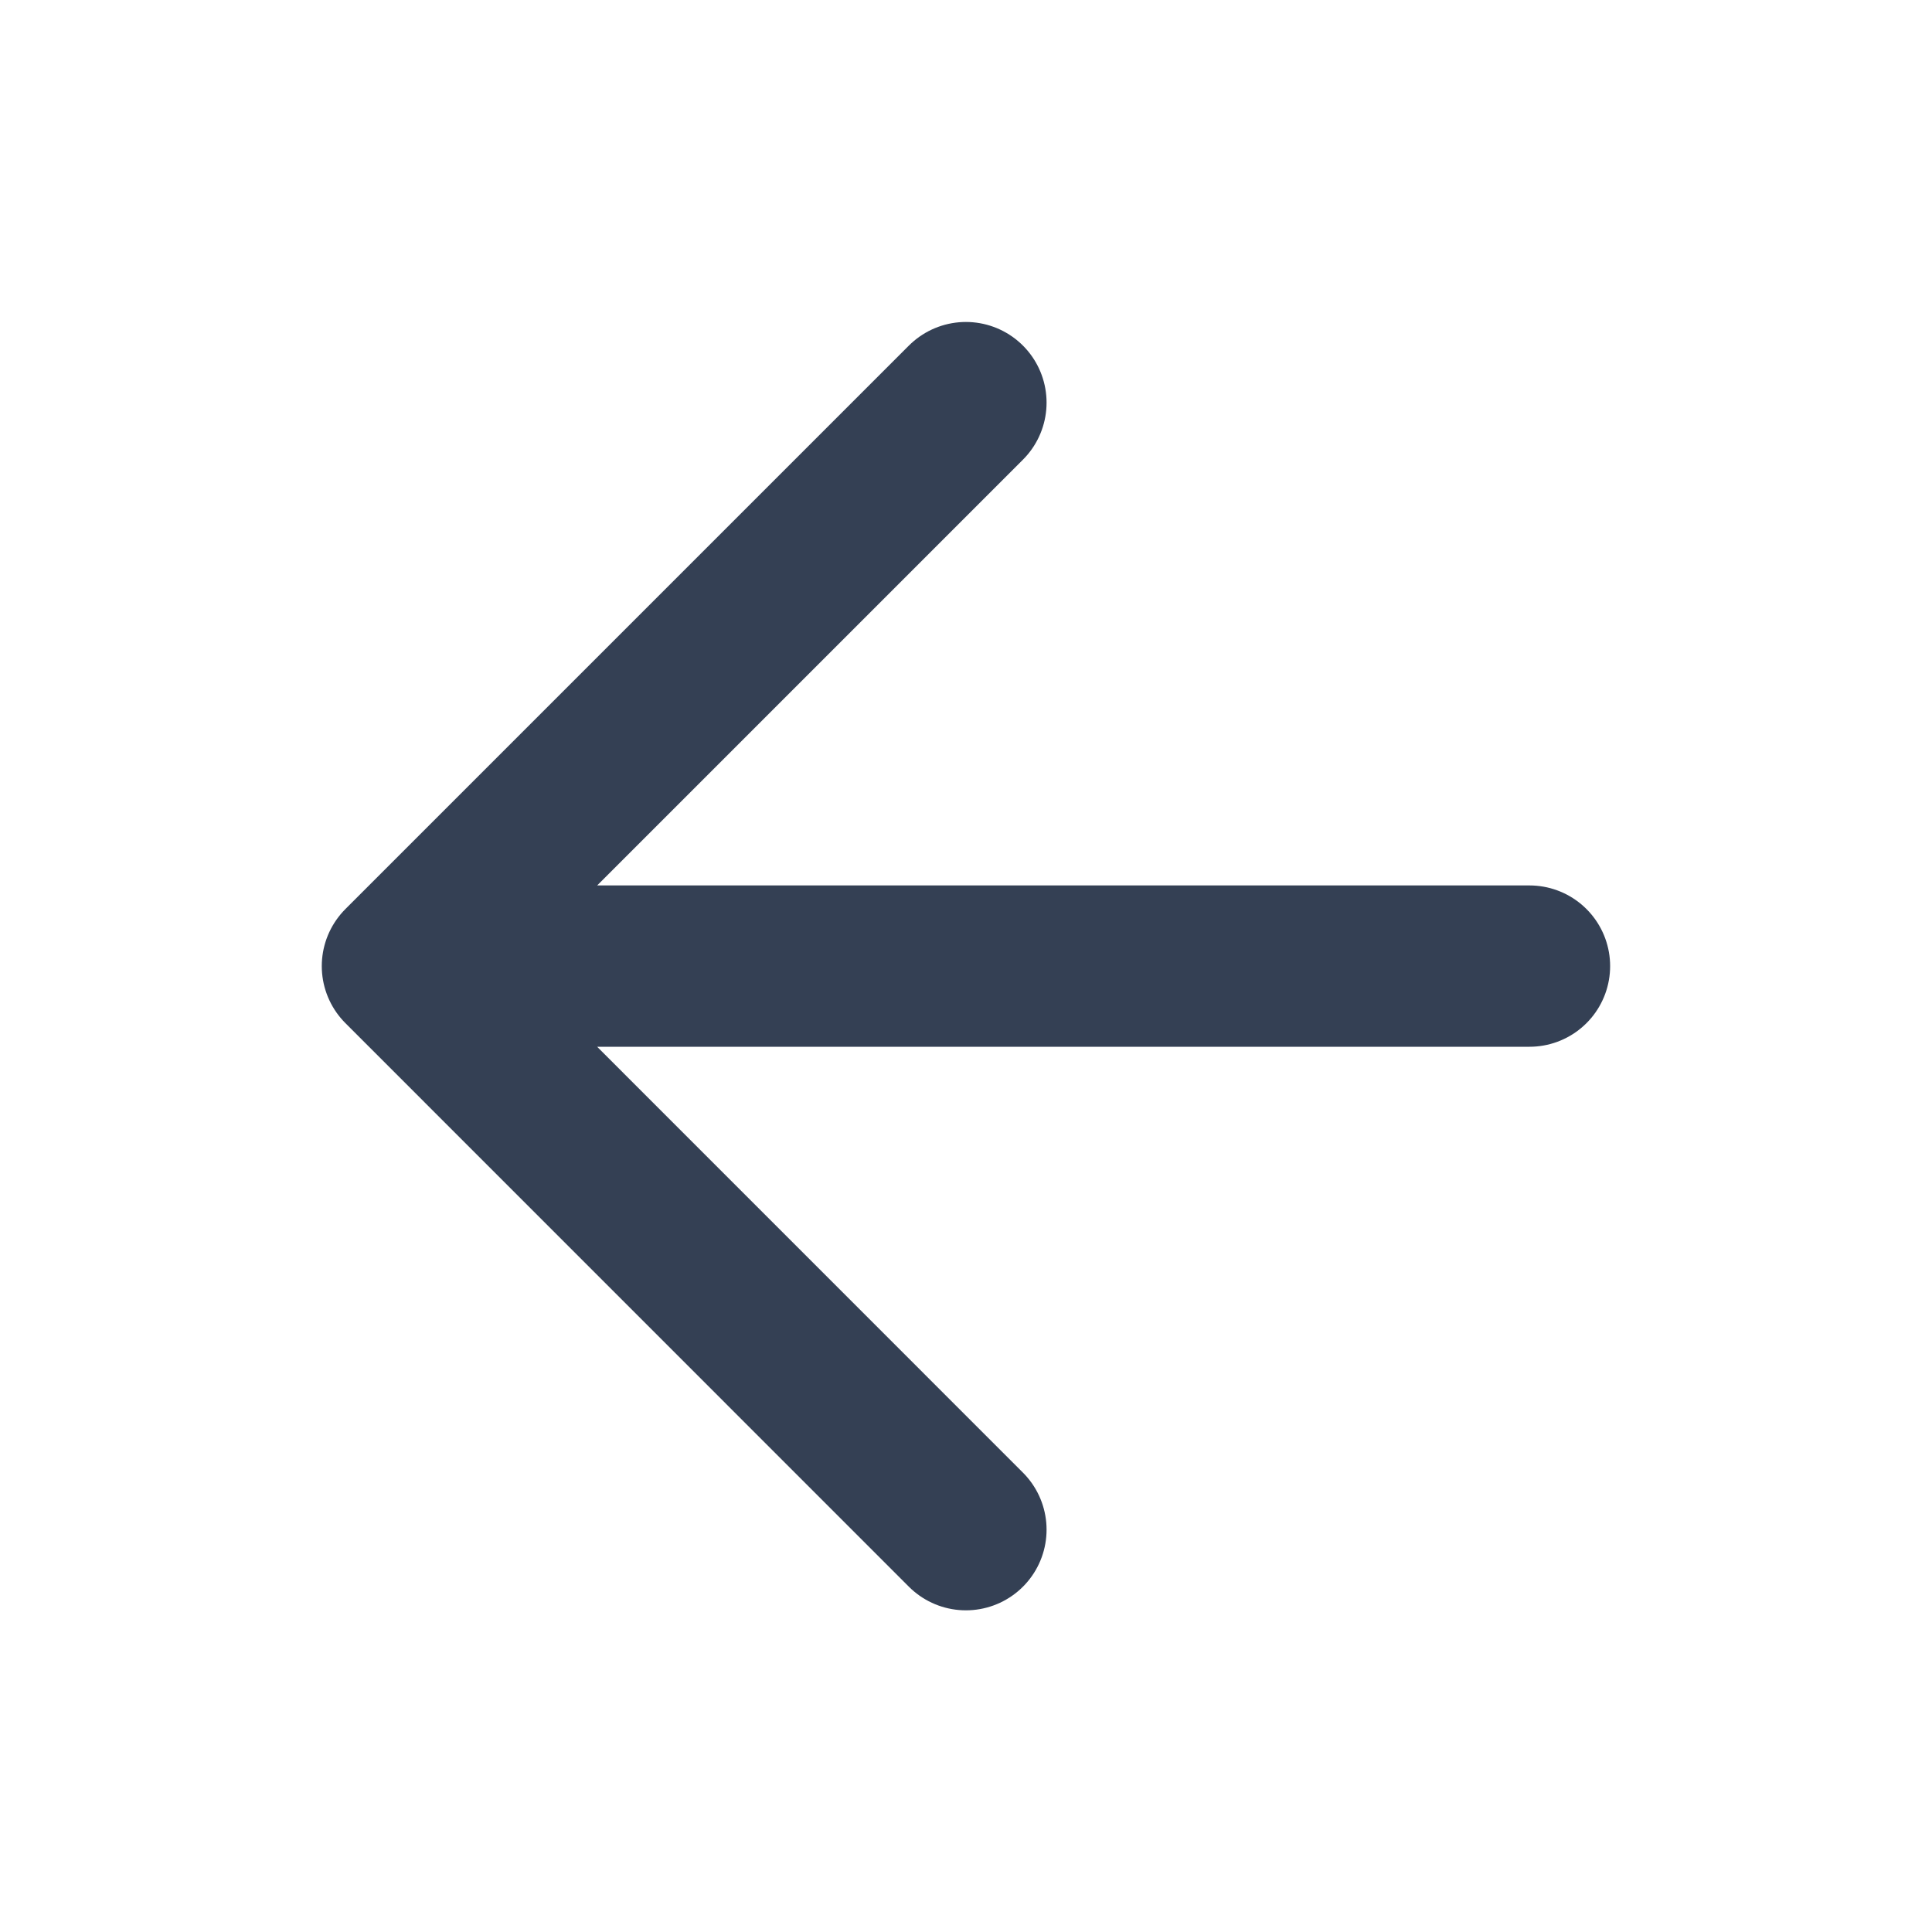 <svg width="20" height="20" viewBox="0 0 20 20" fill="none" xmlns="http://www.w3.org/2000/svg">
<path d="M15.833 10.001H4.166M4.166 10.001L9.999 15.835M4.166 10.001L9.999 4.168" stroke="#344054" stroke-width="1.67" stroke-linecap="round" stroke-linejoin="round"/>
</svg>
